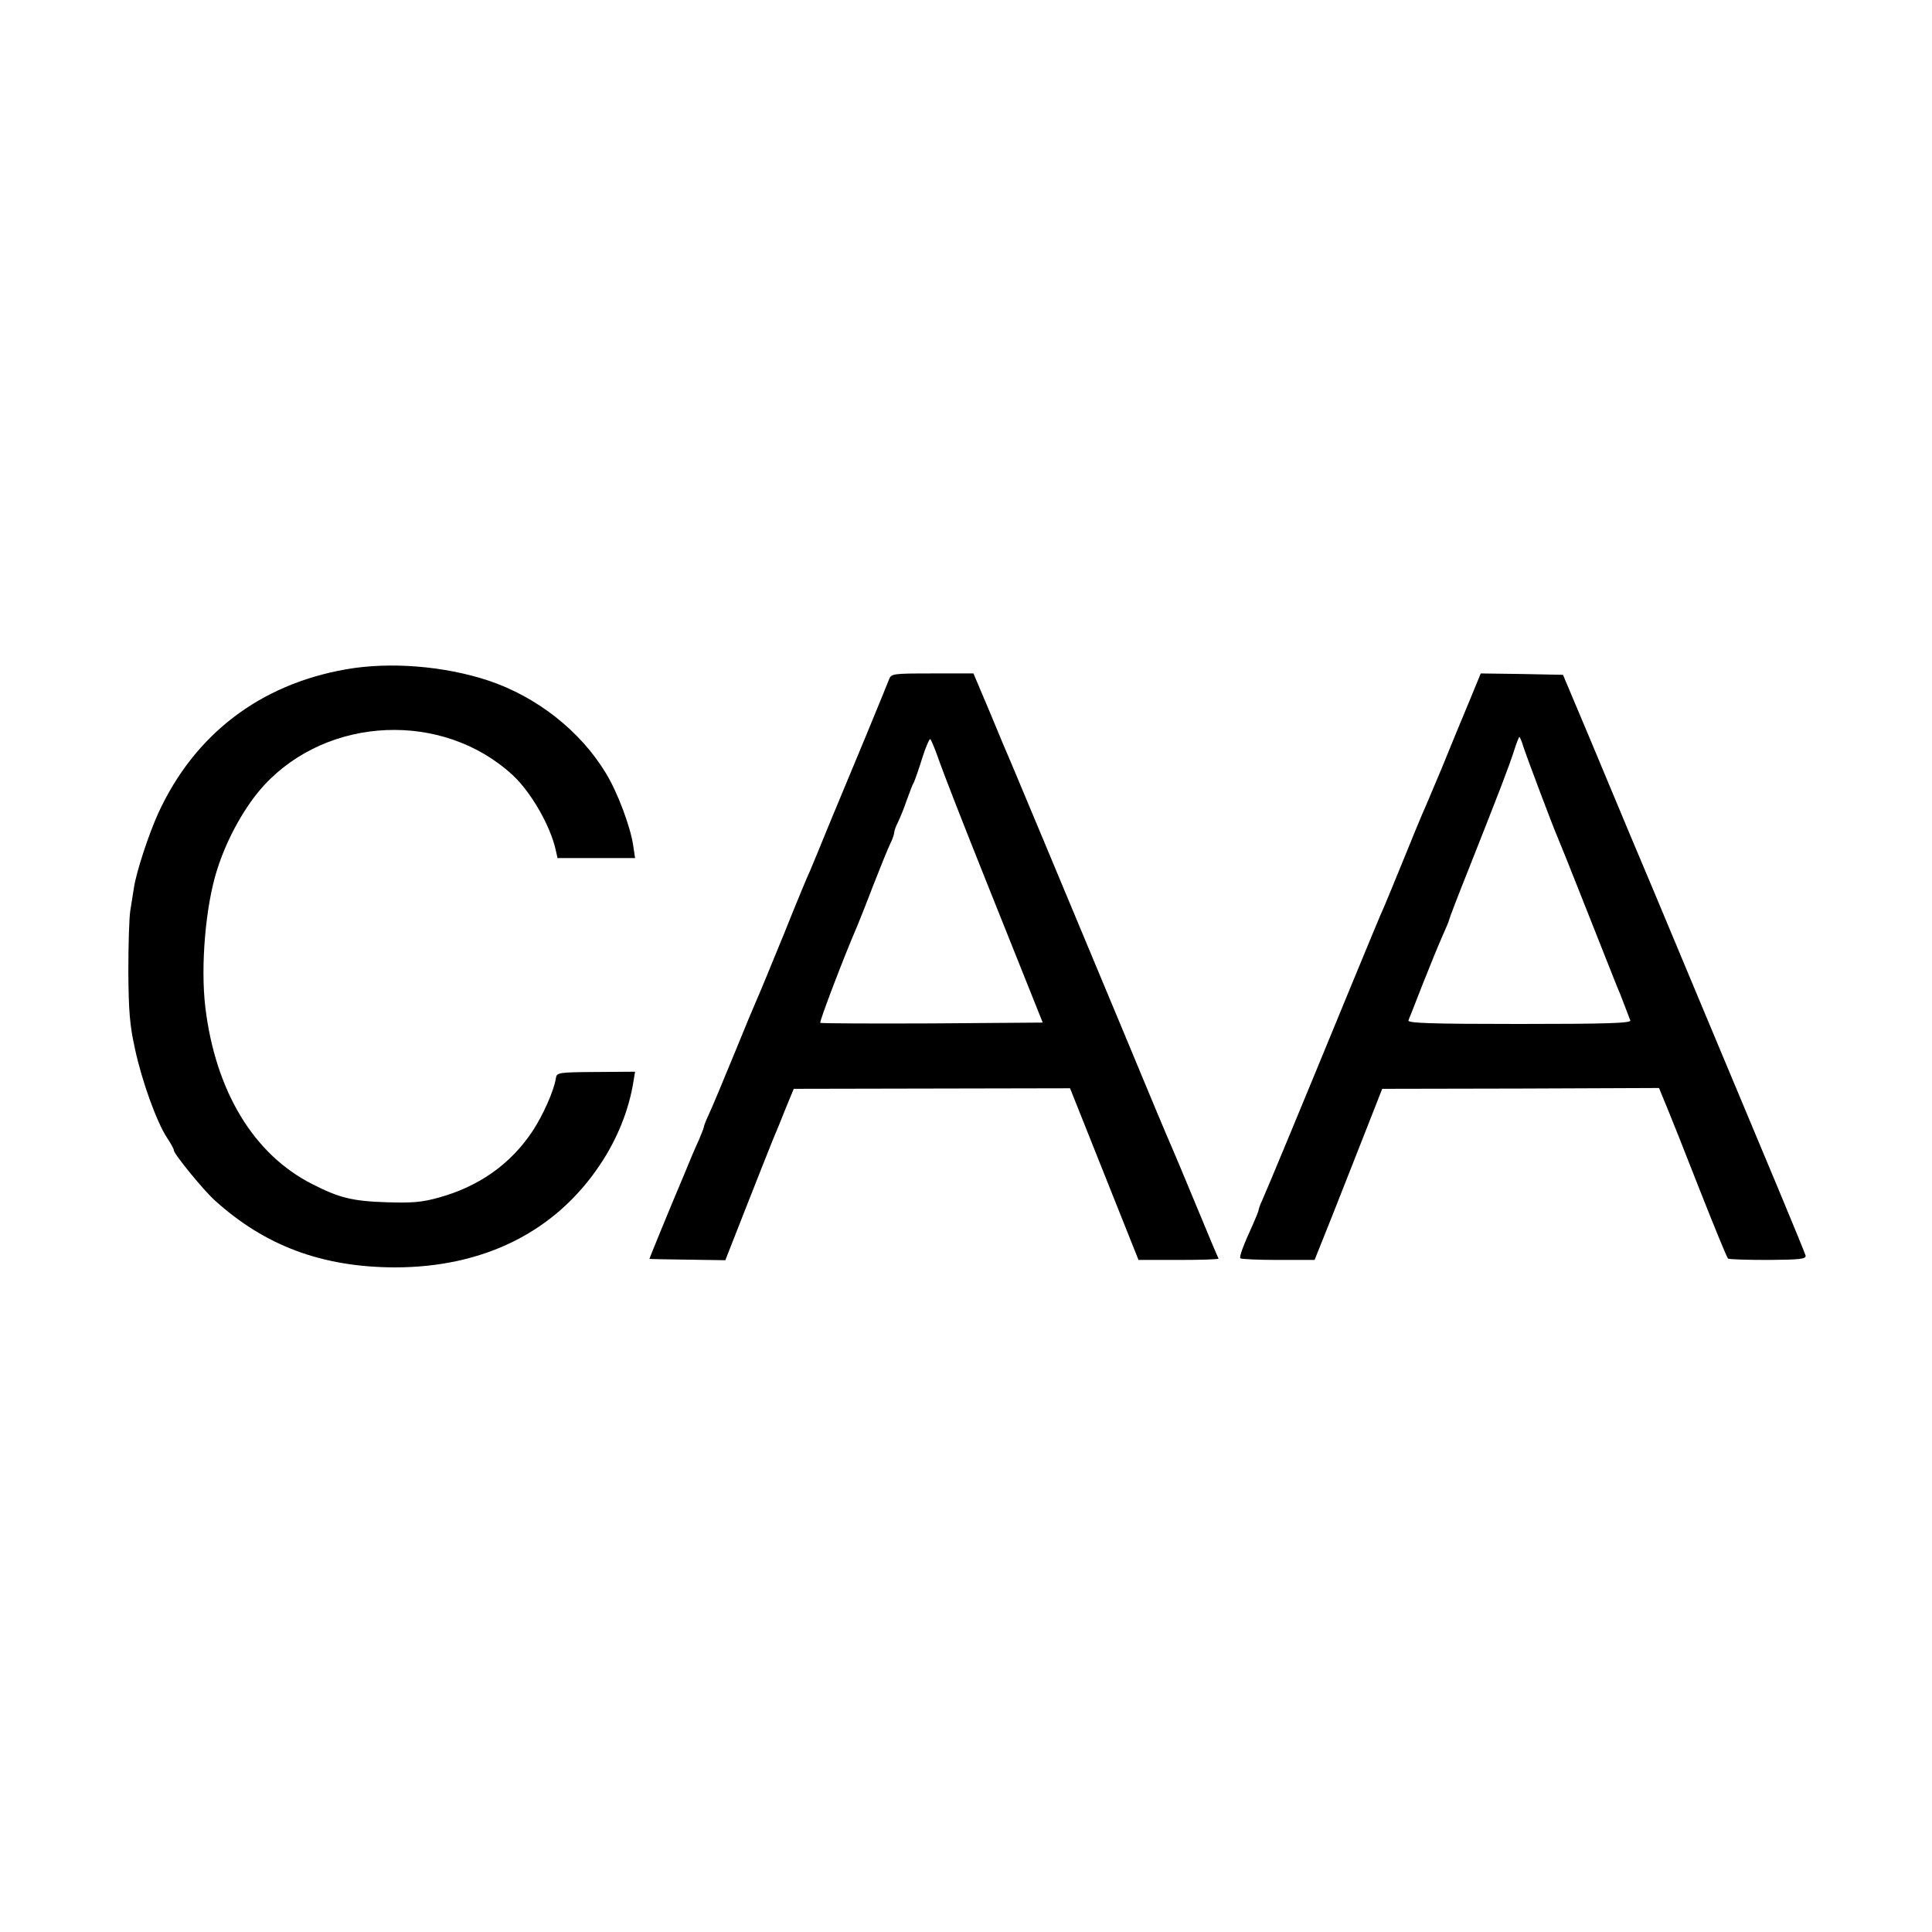 <?xml version="1.0" standalone="no"?>
<!DOCTYPE svg PUBLIC "-//W3C//DTD SVG 20010904//EN"
 "http://www.w3.org/TR/2001/REC-SVG-20010904/DTD/svg10.dtd">
<svg version="1.0" xmlns="http://www.w3.org/2000/svg"
 width="700pt" height="700pt" viewBox="0 0 700 700"
 preserveAspectRatio="xMidYMid meet">
<g transform="translate(0,700) scale(0.1,-0.1)"
fill="#000000" stroke="none">
<path d="M1254 4575 c-313 -55 -549 -236 -680 -520 -36 -79 -81 -217 -89 -273
-3 -20 -9 -57 -13 -82 -4 -25 -7 -124 -7 -220 1 -144 5 -194 24 -280 25 -117
79 -266 116 -322 14 -21 25 -41 25 -46 0 -13 107 -144 148 -181 182 -165 389
-242 652 -243 323 0 582 129 744 372 62 92 105 199 121 301 l6 36 -142 -1
c-137 -1 -142 -2 -145 -23 -7 -45 -47 -135 -85 -192 -79 -119 -194 -200 -339
-240 -61 -17 -95 -20 -190 -17 -123 4 -171 16 -267 65 -213 107 -352 336 -389
641 -18 150 1 370 43 500 36 114 102 231 170 305 232 251 647 269 899 38 67
-61 139 -186 158 -275 l6 -27 141 0 140 0 -7 47 c-10 67 -57 193 -99 261 -92
152 -249 276 -425 335 -160 53 -357 69 -516 41z"/>
<path d="M3221 4538 c-5 -13 -42 -104 -83 -203 -41 -99 -101 -243 -133 -320
-31 -77 -63 -153 -70 -170 -8 -16 -51 -120 -95 -230 -45 -110 -88 -215 -96
-232 -23 -54 -40 -94 -74 -178 -53 -129 -90 -218 -106 -252 -8 -17 -14 -34
-14 -37 0 -3 -9 -25 -19 -49 -11 -23 -35 -80 -54 -127 -20 -47 -56 -133 -80
-192 -25 -60 -44 -109 -44 -109 1 -1 63 -2 139 -3 l136 -2 77 196 c42 107 85
215 95 240 11 25 32 77 47 115 l29 70 500 1 501 1 124 -311 124 -311 147 0
c80 0 145 2 143 5 -2 3 -38 88 -80 190 -42 102 -83 199 -90 215 -8 17 -89 210
-180 430 -248 595 -373 893 -399 955 -13 30 -50 117 -81 193 l-58 137 -149 0
c-145 0 -149 -1 -157 -22z m174 -273 c27 -77 99 -260 185 -475 43 -107 105
-262 138 -345 l60 -150 -401 -3 c-220 -1 -402 0 -405 2 -4 4 85 238 134 351 7
17 34 84 59 150 26 66 53 133 61 149 8 16 14 34 14 40 0 6 6 22 13 36 7 14 22
50 32 80 11 30 22 60 26 65 3 6 17 45 30 87 13 42 27 73 30 70 3 -4 14 -29 24
-57z"/>
<path d="M5321 4453 c-25 -60 -69 -166 -98 -238 -30 -71 -60 -143 -68 -160 -7
-16 -39 -93 -70 -170 -31 -77 -63 -153 -70 -170 -8 -16 -62 -147 -121 -290
-189 -460 -305 -739 -320 -772 -8 -17 -14 -34 -14 -38 0 -3 -9 -25 -19 -48
-37 -81 -51 -119 -47 -126 2 -3 64 -6 136 -6 l133 0 64 160 c35 88 66 167 69
175 3 8 30 76 59 150 l53 135 502 1 501 2 11 -27 c6 -14 16 -39 23 -56 7 -16
57 -142 111 -280 54 -137 101 -252 105 -255 4 -3 70 -5 146 -5 115 1 137 3
135 16 -2 7 -48 120 -102 249 -54 129 -187 447 -295 705 -108 259 -216 517
-241 575 -24 58 -88 211 -142 340 l-99 235 -149 3 -149 2 -44 -107z m199 -160
c15 -45 107 -289 120 -318 5 -11 55 -135 110 -275 55 -140 105 -264 109 -275
5 -11 17 -40 26 -65 10 -25 19 -51 22 -57 4 -10 -80 -13 -402 -13 -322 0 -406
3 -402 13 3 6 26 66 52 132 26 66 58 144 71 173 13 29 24 55 24 58 0 3 33 90
74 192 108 273 142 361 161 420 9 28 18 52 20 52 2 0 9 -17 15 -37z"/>
</g>
</svg>
